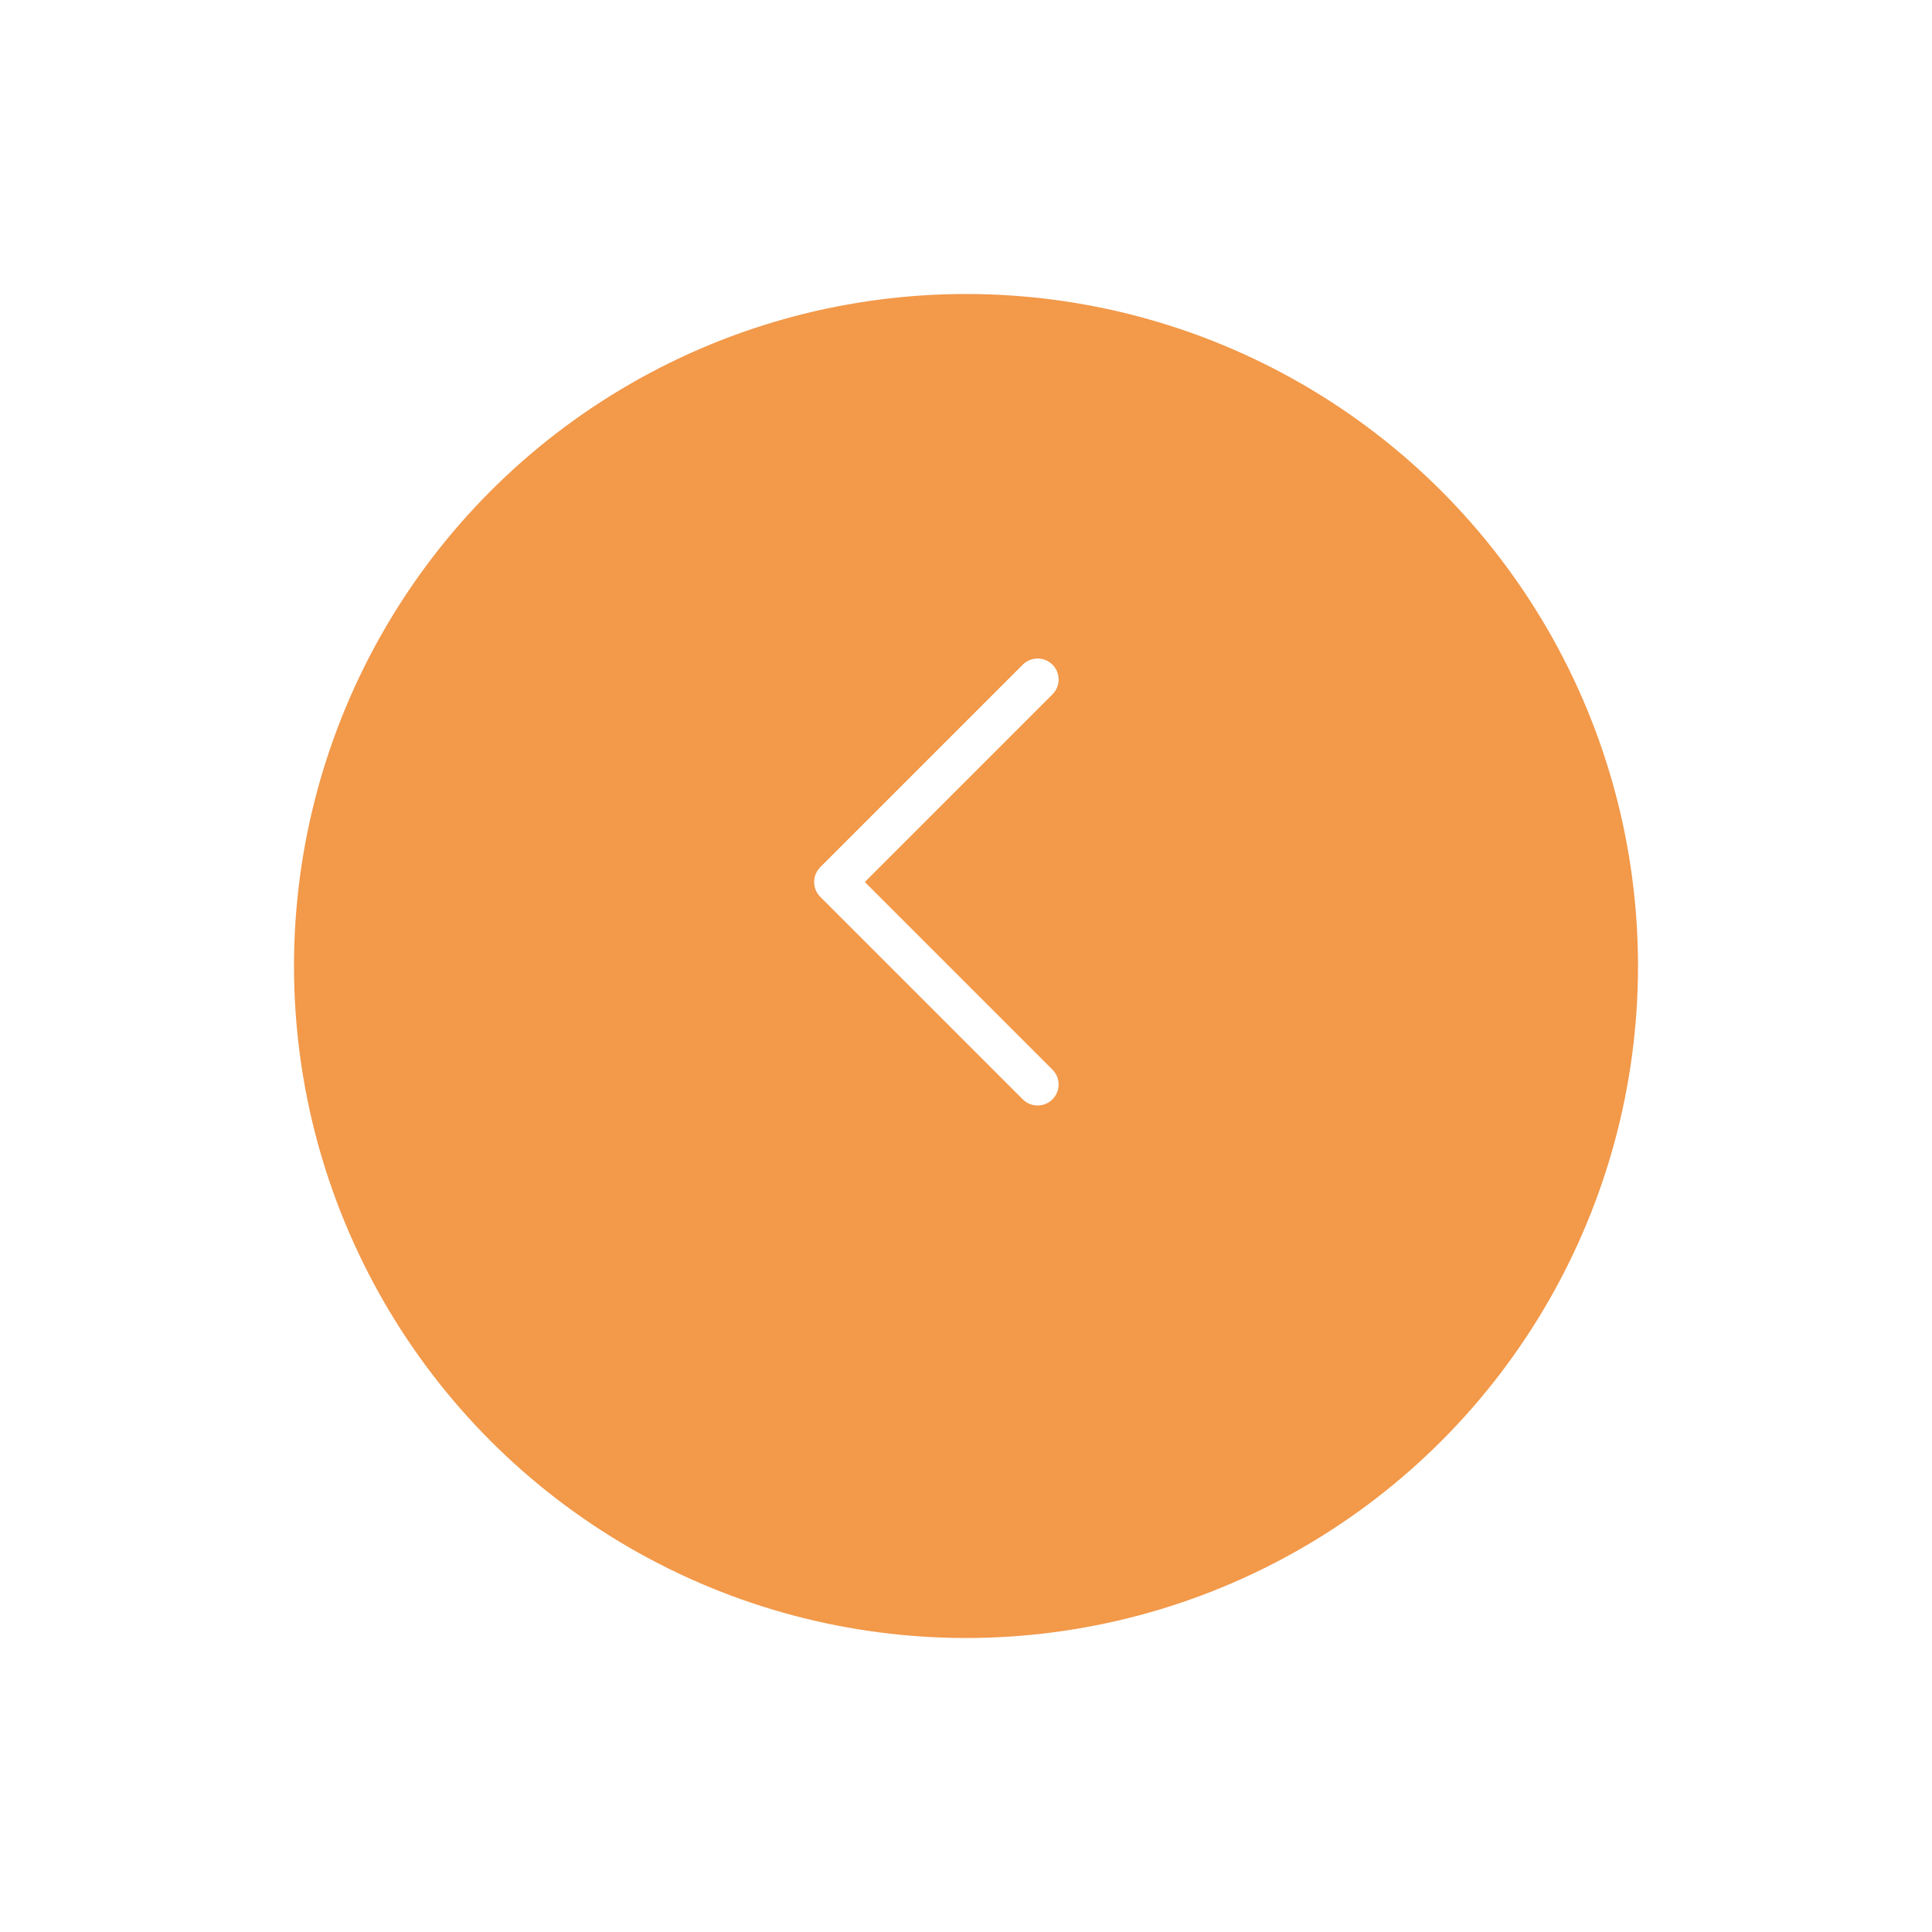 <svg width="92" height="92" viewBox="0 0 92 92" fill="none" xmlns="http://www.w3.org/2000/svg">
<g filter="url(#filter0_d_133_6135)">
<circle r="32" transform="matrix(-1 0 0 1 46 42)" fill="#F2994A"/>
</g>
<path d="M49.41 32.358L39.768 42L49.41 51.642" stroke="white" stroke-width="2" stroke-linecap="round" stroke-linejoin="round"/>
<defs>
<filter id="filter0_d_133_6135" x="0" y="0" width="92" height="92" filterUnits="userSpaceOnUse" color-interpolation-filters="sRGB">
<feFlood flood-opacity="0" result="BackgroundImageFix"/>
<feColorMatrix in="SourceAlpha" type="matrix" values="0 0 0 0 0 0 0 0 0 0 0 0 0 0 0 0 0 0 127 0" result="hardAlpha"/>
<feOffset dy="4"/>
<feGaussianBlur stdDeviation="7"/>
<feComposite in2="hardAlpha" operator="out"/>
<feColorMatrix type="matrix" values="0 0 0 0 0.29 0 0 0 0 0.227 0 0 0 0 1 0 0 0 0.2 0"/>
<feBlend mode="normal" in2="BackgroundImageFix" result="effect1_dropShadow_133_6135"/>
<feBlend mode="normal" in="SourceGraphic" in2="effect1_dropShadow_133_6135" result="shape"/>
</filter>
</defs>
</svg>
